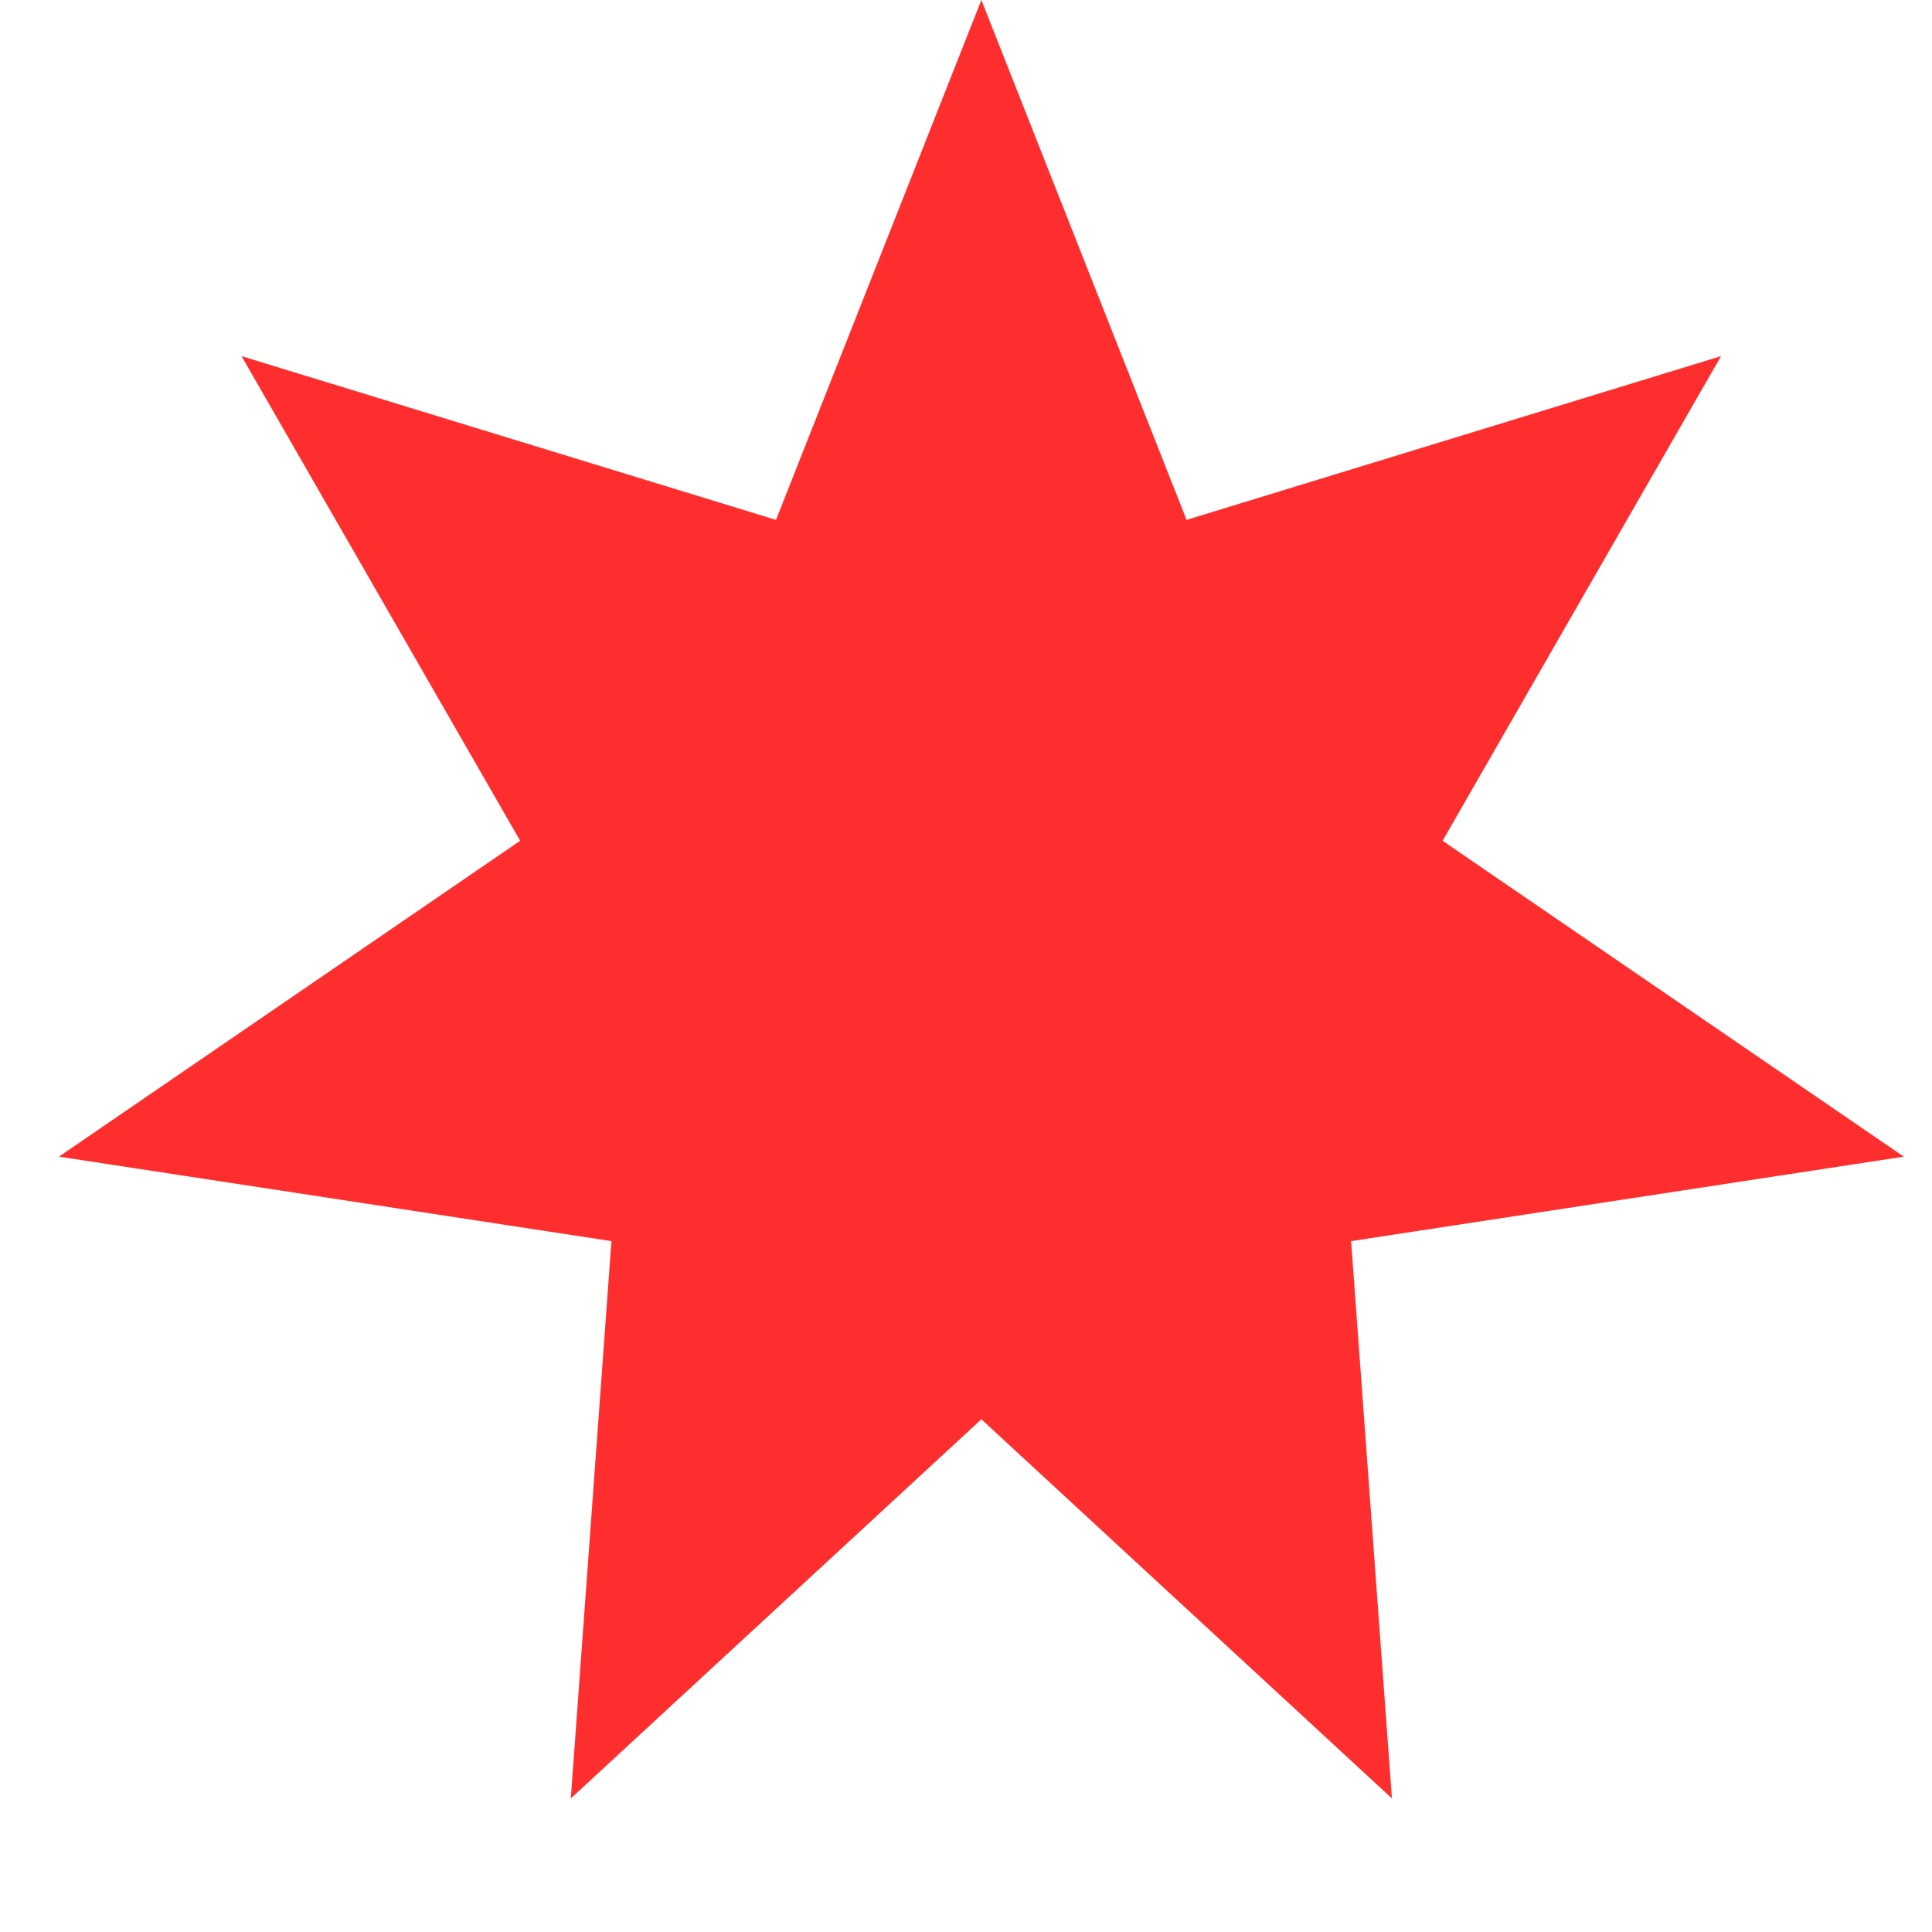 <svg width="754" height="754" viewBox="0 0 754 754" fill="none" xmlns="http://www.w3.org/2000/svg">
<path d="M383 38L523.296 431H242.704L383 38Z" fill="#FF2E2E"/>
<path d="M652.616 153.128L431.172 506.815L257.254 286.623L652.616 153.128Z" fill="#FF2E2E"/>
<path d="M652.616 153.128L431.172 506.815L257.254 286.623L652.616 153.128Z" fill="#FF2E2E"/>
<path d="M696.579 436.569L283.95 498.773L337.841 223.405L696.579 436.569Z" fill="#FF2E2E"/>
<path d="M531.812 679.053L227.24 393.803L476.735 265.413L531.812 679.053Z" fill="#FF2E2E"/>
<path d="M242.414 665.084L270.827 248.761L528.049 360.872L242.414 665.084Z" fill="#FF2E2E"/>
<path d="M41.254 451.819L385.571 216.069L457.025 487.41L41.254 451.819Z" fill="#FF2E2E"/>
<path d="M125.927 157.531L508.408 324.386L316.277 528.879L125.927 157.531Z" fill="#FF2E2E"/>
<path d="M383 0L302.844 202.891L94.25 138.984L203 328.125L23 451.406L238.625 484.375L222.766 701.875L383 553.906L543.234 701.875L527.297 484.375L743 451.406L563 328.125L671.672 138.984L463.078 202.891L383 0ZM383 108.906L439.484 251.953L586.438 206.953L509.875 340.234L636.75 427.188L484.719 450.391L495.969 603.75L383 499.375L270.031 603.75L281.203 450.391L129.172 427.188L256.047 340.234L179.406 206.953L326.516 251.953L383 108.906Z" fill="#FF2E2E"/>
</svg>
